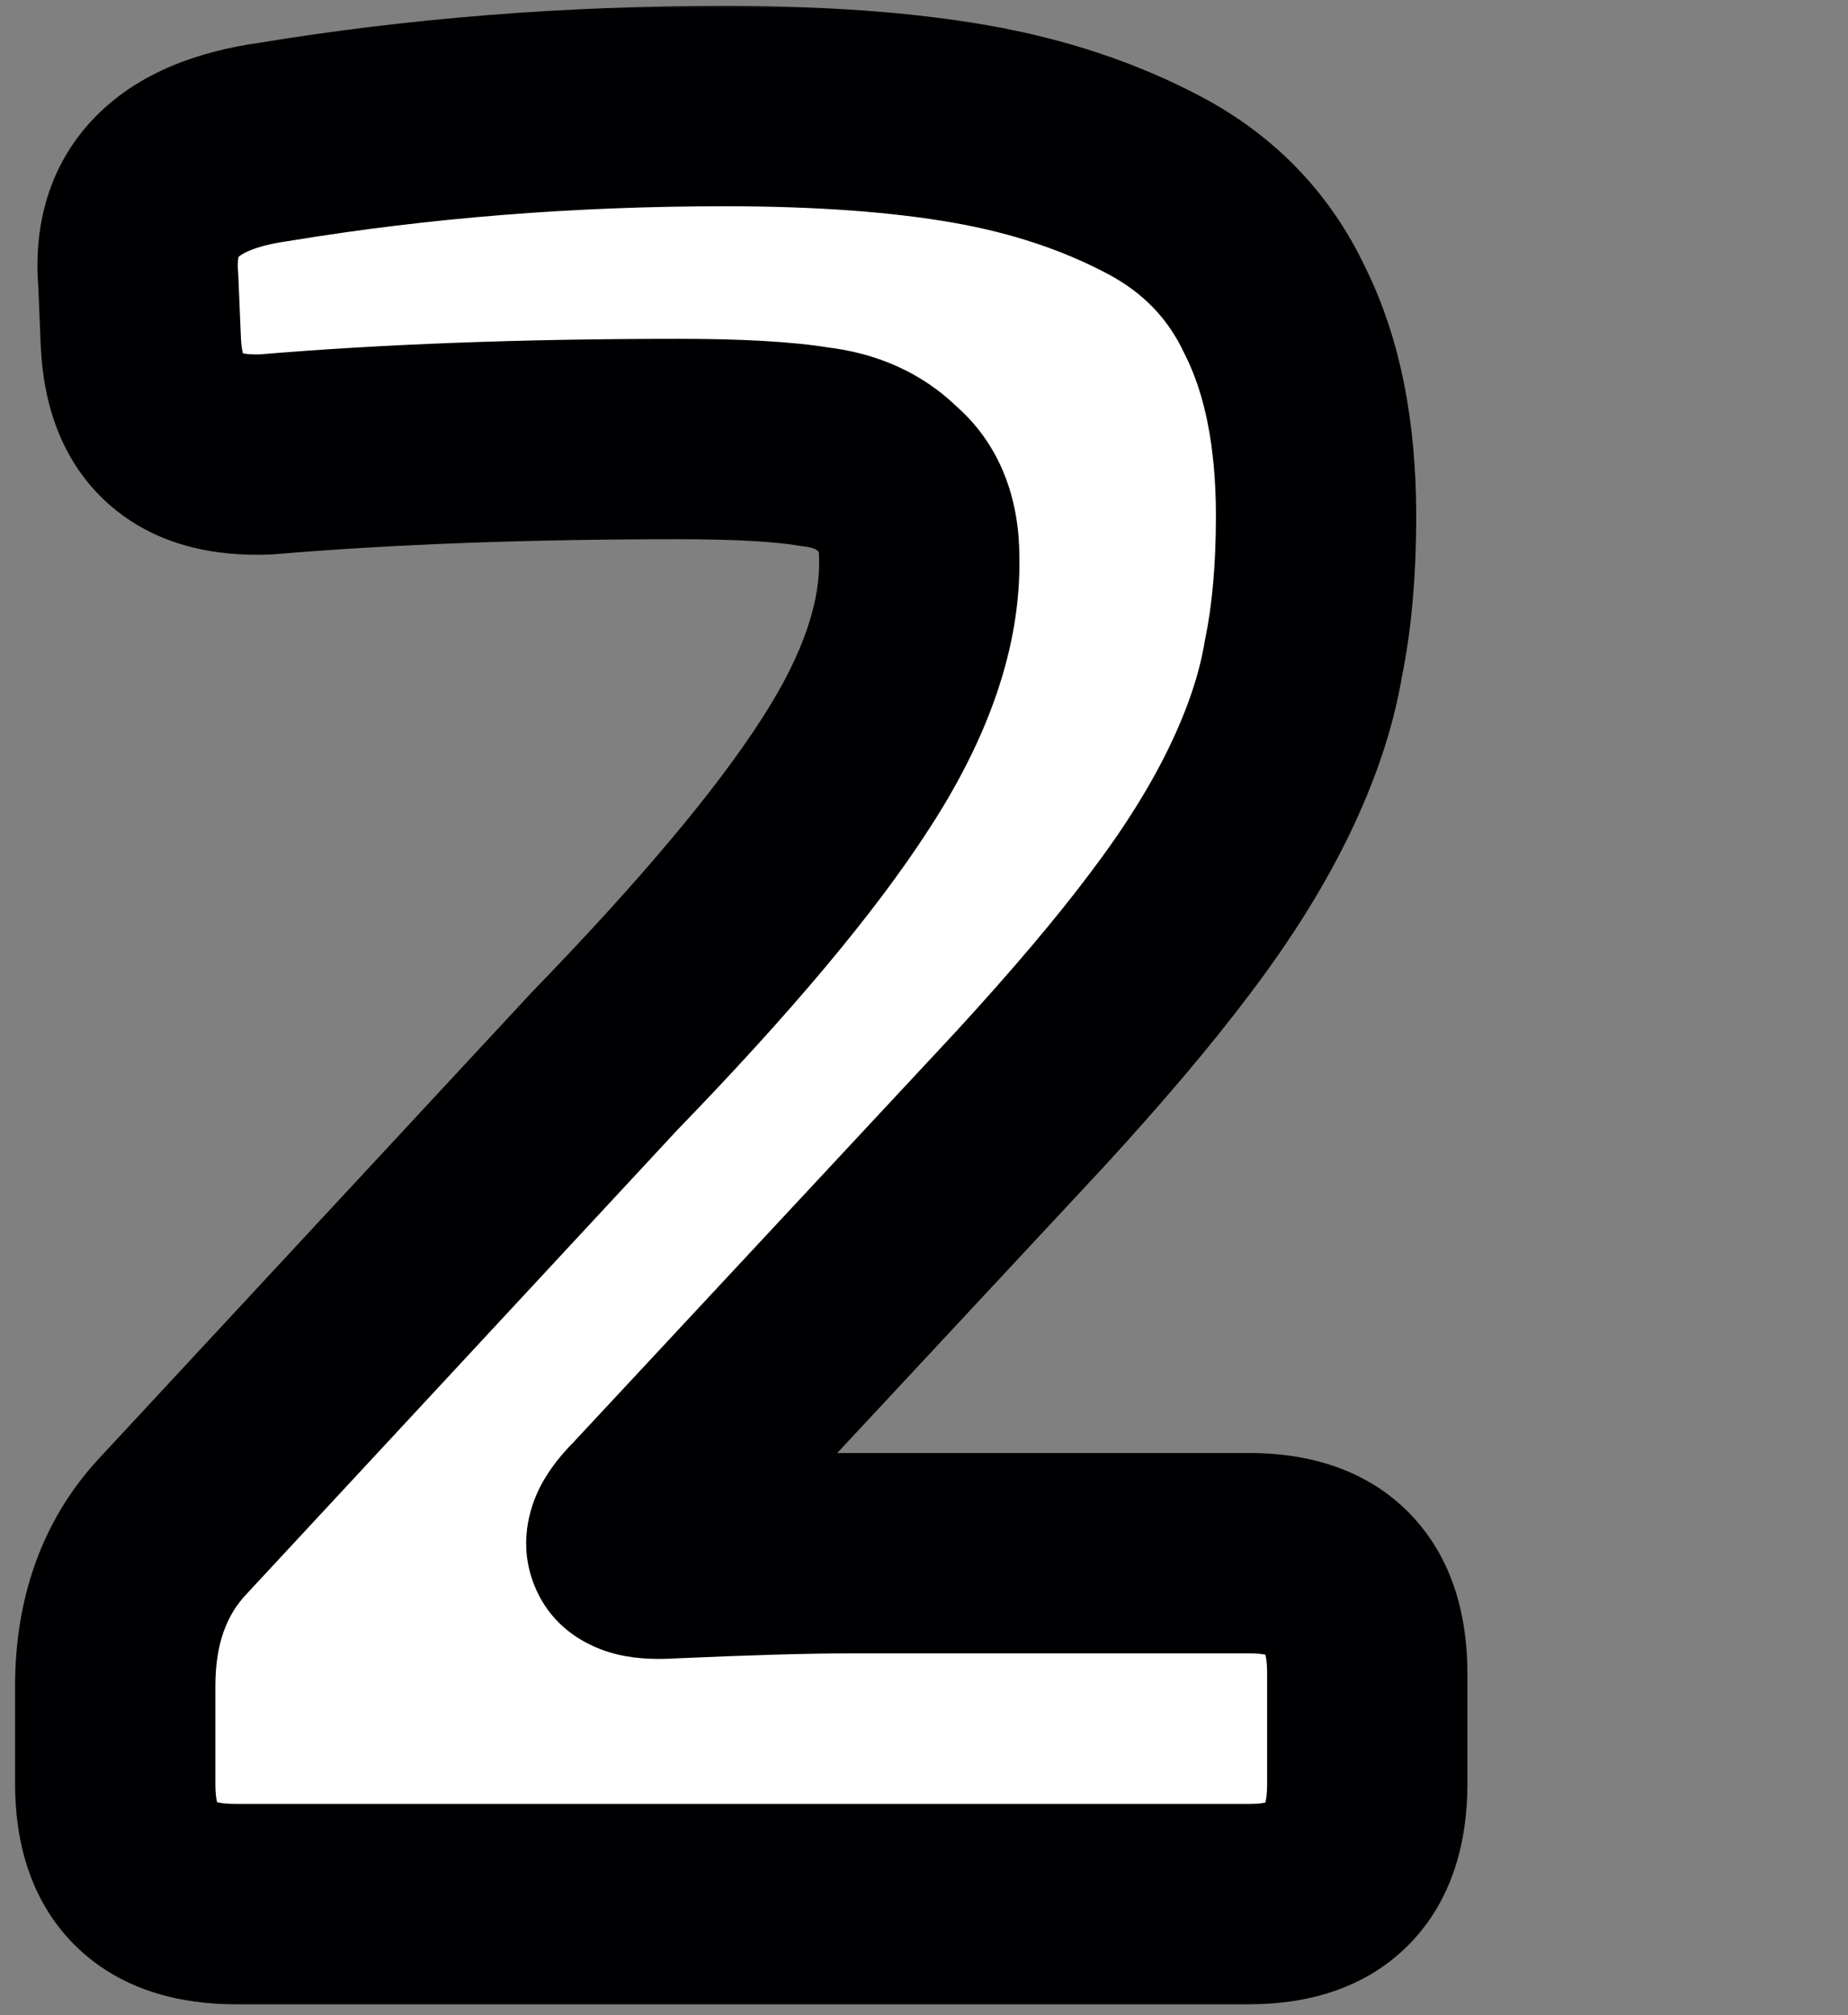 <svg width="100" height="109" viewBox="0 0 100 109" fill="none" xmlns="http://www.w3.org/2000/svg">
<rect x="0" y="0" width="100" height="109" fill="#808080" stroke="none"/>
<mask id="path-1-outside-1_28_674" maskUnits="userSpaceOnUse" x="0" y="0" width="80" height="109" fill="black">
<rect fill="white" width="80" height="109"/>
<path d="M12.747 103C8.405 103 6.235 100.829 6.235 96.488V91.223C6.235 87.713 7.251 84.85 9.283 82.633L32.698 57.417C38.702 51.228 43.043 46.055 45.722 41.899C48.493 37.65 49.832 33.724 49.74 30.122C49.74 28.275 49.186 26.889 48.077 25.965C47.061 24.949 45.722 24.349 44.059 24.164C42.397 23.887 39.949 23.749 36.716 23.749C28.403 23.749 20.967 24.026 14.409 24.58C10.068 24.765 7.805 22.733 7.62 18.484L7.482 15.159C7.112 10.91 9.56 8.416 14.825 7.677C22.676 6.384 30.805 5.737 39.21 5.737C44.383 5.737 48.816 6.06 52.511 6.707C56.206 7.353 59.531 8.462 62.487 10.032C65.442 11.602 67.613 13.865 68.999 16.821C70.476 19.777 71.215 23.471 71.215 27.905C71.215 30.861 70.984 33.447 70.523 35.664C70.153 37.881 69.368 40.236 68.167 42.73C66.966 45.224 65.35 47.81 63.318 50.489C61.378 53.075 58.838 56.077 55.698 59.495L34.915 81.802C34.084 82.633 33.76 83.279 33.945 83.741C34.13 84.203 34.915 84.388 36.3 84.296C40.457 84.111 43.69 84.019 45.999 84.019H67.613C71.862 84.019 73.986 86.189 73.986 90.53V96.488C73.986 100.829 71.862 103 67.613 103H12.747Z"/>
</mask>
<path d="M12.747 103C8.405 103 6.235 100.829 6.235 96.488V91.223C6.235 87.713 7.251 84.85 9.283 82.633L32.698 57.417C38.702 51.228 43.043 46.055 45.722 41.899C48.493 37.65 49.832 33.724 49.74 30.122C49.74 28.275 49.186 26.889 48.077 25.965C47.061 24.949 45.722 24.349 44.059 24.164C42.397 23.887 39.949 23.749 36.716 23.749C28.403 23.749 20.967 24.026 14.409 24.58C10.068 24.765 7.805 22.733 7.62 18.484L7.482 15.159C7.112 10.91 9.56 8.416 14.825 7.677C22.676 6.384 30.805 5.737 39.21 5.737C44.383 5.737 48.816 6.06 52.511 6.707C56.206 7.353 59.531 8.462 62.487 10.032C65.442 11.602 67.613 13.865 68.999 16.821C70.476 19.777 71.215 23.471 71.215 27.905C71.215 30.861 70.984 33.447 70.523 35.664C70.153 37.881 69.368 40.236 68.167 42.73C66.966 45.224 65.35 47.81 63.318 50.489C61.378 53.075 58.838 56.077 55.698 59.495L34.915 81.802C34.084 82.633 33.76 83.279 33.945 83.741C34.13 84.203 34.915 84.388 36.3 84.296C40.457 84.111 43.69 84.019 45.999 84.019H67.613C71.862 84.019 73.986 86.189 73.986 90.53V96.488C73.986 100.829 71.862 103 67.613 103H12.747Z" fill="white"/>
<path d="M9.283 82.633L5.311 78.945L5.299 78.958L5.288 78.971L9.283 82.633ZM32.698 57.417L28.808 53.643L28.767 53.685L28.727 53.729L32.698 57.417ZM45.722 41.899L41.182 38.938L41.174 38.95L41.166 38.963L45.722 41.899ZM49.74 30.122H44.32V30.192L44.322 30.261L49.74 30.122ZM48.077 25.965L44.245 29.798L44.419 29.972L44.608 30.129L48.077 25.965ZM44.059 24.164L43.168 29.51L43.314 29.535L43.461 29.551L44.059 24.164ZM14.409 24.58L14.64 29.995L14.753 29.99L14.866 29.981L14.409 24.58ZM7.62 18.484L2.205 18.709L2.206 18.719L7.62 18.484ZM7.482 15.159L12.897 14.933L12.892 14.811L12.881 14.689L7.482 15.159ZM14.825 7.677L15.578 13.044L15.642 13.035L15.706 13.024L14.825 7.677ZM52.511 6.707L53.445 1.368L53.445 1.368L52.511 6.707ZM62.487 10.032L59.944 14.818L59.944 14.818L62.487 10.032ZM68.999 16.821L64.091 19.122L64.12 19.184L64.151 19.245L68.999 16.821ZM70.523 35.664L65.217 34.559L65.194 34.665L65.177 34.773L70.523 35.664ZM68.167 42.73L63.284 40.379V40.379L68.167 42.73ZM63.318 50.489L59 47.213L58.991 47.225L58.982 47.237L63.318 50.489ZM55.698 59.495L59.663 63.189L59.676 63.176L59.688 63.162L55.698 59.495ZM34.915 81.802L38.747 85.634L38.815 85.566L38.88 85.496L34.915 81.802ZM33.945 83.741L28.913 85.754L28.913 85.754L33.945 83.741ZM36.3 84.296L36.06 78.881L36 78.884L35.94 78.888L36.3 84.296ZM12.747 103V97.58C11.412 97.58 11.406 97.25 11.695 97.54C11.985 97.829 11.655 97.823 11.655 96.488H6.235H0.815C0.815 99.494 1.57 102.744 4.03 105.204C6.491 107.665 9.741 108.42 12.747 108.42V103ZM6.235 96.488H11.655V91.223H6.235H0.815V96.488H6.235ZM6.235 91.223H11.655C11.655 88.828 12.313 87.348 13.278 86.295L9.283 82.633L5.288 78.971C2.188 82.352 0.815 86.599 0.815 91.223H6.235ZM9.283 82.633L13.255 86.321L36.67 61.105L32.698 57.417L28.727 53.729L5.311 78.945L9.283 82.633ZM32.698 57.417L36.588 61.191C42.687 54.904 47.314 49.434 50.278 44.835L45.722 41.899L41.166 38.963C38.773 42.677 34.717 47.552 28.808 53.643L32.698 57.417ZM45.722 41.899L50.262 44.86C53.397 40.052 55.288 35.048 55.158 29.983L49.74 30.122L44.322 30.261C44.377 32.4 43.589 35.248 41.182 38.938L45.722 41.899ZM49.74 30.122H55.16C55.16 27.153 54.222 24.031 51.547 21.802L48.077 25.965L44.608 30.129C44.539 30.072 44.469 29.998 44.406 29.912C44.344 29.826 44.309 29.753 44.292 29.71C44.26 29.63 44.32 29.729 44.32 30.122H49.74ZM48.077 25.965L51.91 22.133C49.885 20.108 47.333 19.075 44.658 18.778L44.059 24.164L43.461 29.551C44.11 29.623 44.238 29.791 44.245 29.798L48.077 25.965ZM44.059 24.164L44.95 18.818C42.836 18.466 40.029 18.329 36.716 18.329V23.749V29.169C39.869 29.169 41.957 29.308 43.168 29.51L44.059 24.164ZM36.716 23.749V18.329C28.288 18.329 20.696 18.61 13.953 19.179L14.409 24.58L14.866 29.981C21.239 29.442 28.518 29.169 36.716 29.169V23.749ZM14.409 24.58L14.179 19.165C12.815 19.223 12.775 18.89 13.077 19.162C13.209 19.28 13.23 19.368 13.198 19.287C13.156 19.178 13.062 18.865 13.035 18.248L7.62 18.484L2.206 18.719C2.336 21.709 3.247 24.903 5.835 27.227C8.4 29.531 11.663 30.122 14.64 29.995L14.409 24.58ZM7.62 18.484L13.036 18.258L12.897 14.933L7.482 15.159L2.067 15.384L2.205 18.709L7.62 18.484ZM7.482 15.159L12.881 14.689C12.837 14.181 12.897 13.948 12.912 13.897C12.92 13.872 12.922 13.874 12.913 13.888C12.905 13.903 12.899 13.908 12.909 13.898C12.96 13.846 13.544 13.329 15.578 13.044L14.825 7.677L14.072 2.309C10.841 2.763 7.569 3.863 5.172 6.305C2.598 8.928 1.793 12.306 2.082 15.628L7.482 15.159ZM14.825 7.677L15.706 13.024C23.25 11.782 31.083 11.157 39.21 11.157V5.737V0.317C30.526 0.317 22.102 0.985 13.944 2.329L14.825 7.677ZM39.21 5.737V11.157C44.178 11.157 48.281 11.469 51.577 12.046L52.511 6.707L53.445 1.368C49.351 0.652 44.587 0.317 39.21 0.317V5.737ZM52.511 6.707L51.577 12.046C54.776 12.605 57.549 13.546 59.944 14.818L62.487 10.032L65.029 5.246C61.513 3.378 57.635 2.101 53.445 1.368L52.511 6.707ZM62.487 10.032L59.944 14.818C61.891 15.853 63.217 17.257 64.091 19.122L68.999 16.821L73.906 14.521C72.009 10.473 68.994 7.352 65.029 5.246L62.487 10.032ZM68.999 16.821L64.151 19.245C65.147 21.236 65.796 24.039 65.796 27.905H71.215H76.635C76.635 22.904 75.806 18.317 73.846 14.397L68.999 16.821ZM71.215 27.905H65.796C65.796 30.595 65.584 32.796 65.217 34.559L70.523 35.664L75.829 36.77C76.385 34.098 76.635 31.127 76.635 27.905H71.215ZM70.523 35.664L65.177 34.773C64.908 36.383 64.311 38.245 63.284 40.379L68.167 42.73L73.05 45.081C74.425 42.228 75.398 39.379 75.869 36.555L70.523 35.664ZM68.167 42.73L63.284 40.379C62.27 42.486 60.858 44.764 59 47.213L63.318 50.489L67.636 53.765C69.842 50.857 71.663 47.962 73.05 45.081L68.167 42.73ZM63.318 50.489L58.982 47.237C57.186 49.632 54.773 52.491 51.707 55.828L55.698 59.495L59.688 63.162C62.903 59.664 65.571 56.518 67.654 53.741L63.318 50.489ZM55.698 59.495L51.732 55.8L30.949 78.107L34.915 81.802L38.88 85.496L59.663 63.189L55.698 59.495ZM34.915 81.802L31.082 77.969C30.479 78.573 29.735 79.419 29.201 80.486C28.667 81.554 28.025 83.534 28.913 85.754L33.945 83.741L38.977 81.728C39.681 83.487 39.107 84.912 38.897 85.334C38.686 85.755 38.52 85.862 38.747 85.634L34.915 81.802ZM33.945 83.741L28.913 85.754C29.988 88.442 32.404 89.26 33.431 89.502C34.593 89.775 35.759 89.764 36.661 89.703L36.3 84.296L35.94 78.888C35.457 78.92 35.537 78.862 35.914 78.951C36.156 79.008 38.087 79.503 38.977 81.728L33.945 83.741ZM36.3 84.296L36.541 89.71C40.67 89.527 43.809 89.438 45.999 89.438V84.019V78.599C43.57 78.599 40.244 78.695 36.06 78.881L36.3 84.296ZM45.999 84.019V89.438H67.613V84.019V78.599H45.999V84.019ZM67.613 84.019V89.438C68.23 89.438 68.545 89.519 68.654 89.556C68.735 89.584 68.644 89.565 68.52 89.437C68.233 89.144 68.567 89.166 68.567 90.53H73.986H79.406C79.406 87.553 78.678 84.319 76.266 81.856C73.834 79.37 70.603 78.599 67.613 78.599V84.019ZM73.986 90.53H68.567V96.488H73.986H79.406V90.53H73.986ZM73.986 96.488H68.567C68.567 97.852 68.233 97.874 68.52 97.581C68.644 97.454 68.735 97.435 68.654 97.463C68.545 97.5 68.23 97.58 67.613 97.58V103V108.42C70.603 108.42 73.834 107.648 76.266 105.163C78.678 102.699 79.406 99.465 79.406 96.488H73.986ZM67.613 103V97.58H12.747V103V108.42H67.613V103Z" fill="#000002" mask="url(#path-1-outside-1_28_674)"/>
</svg>
